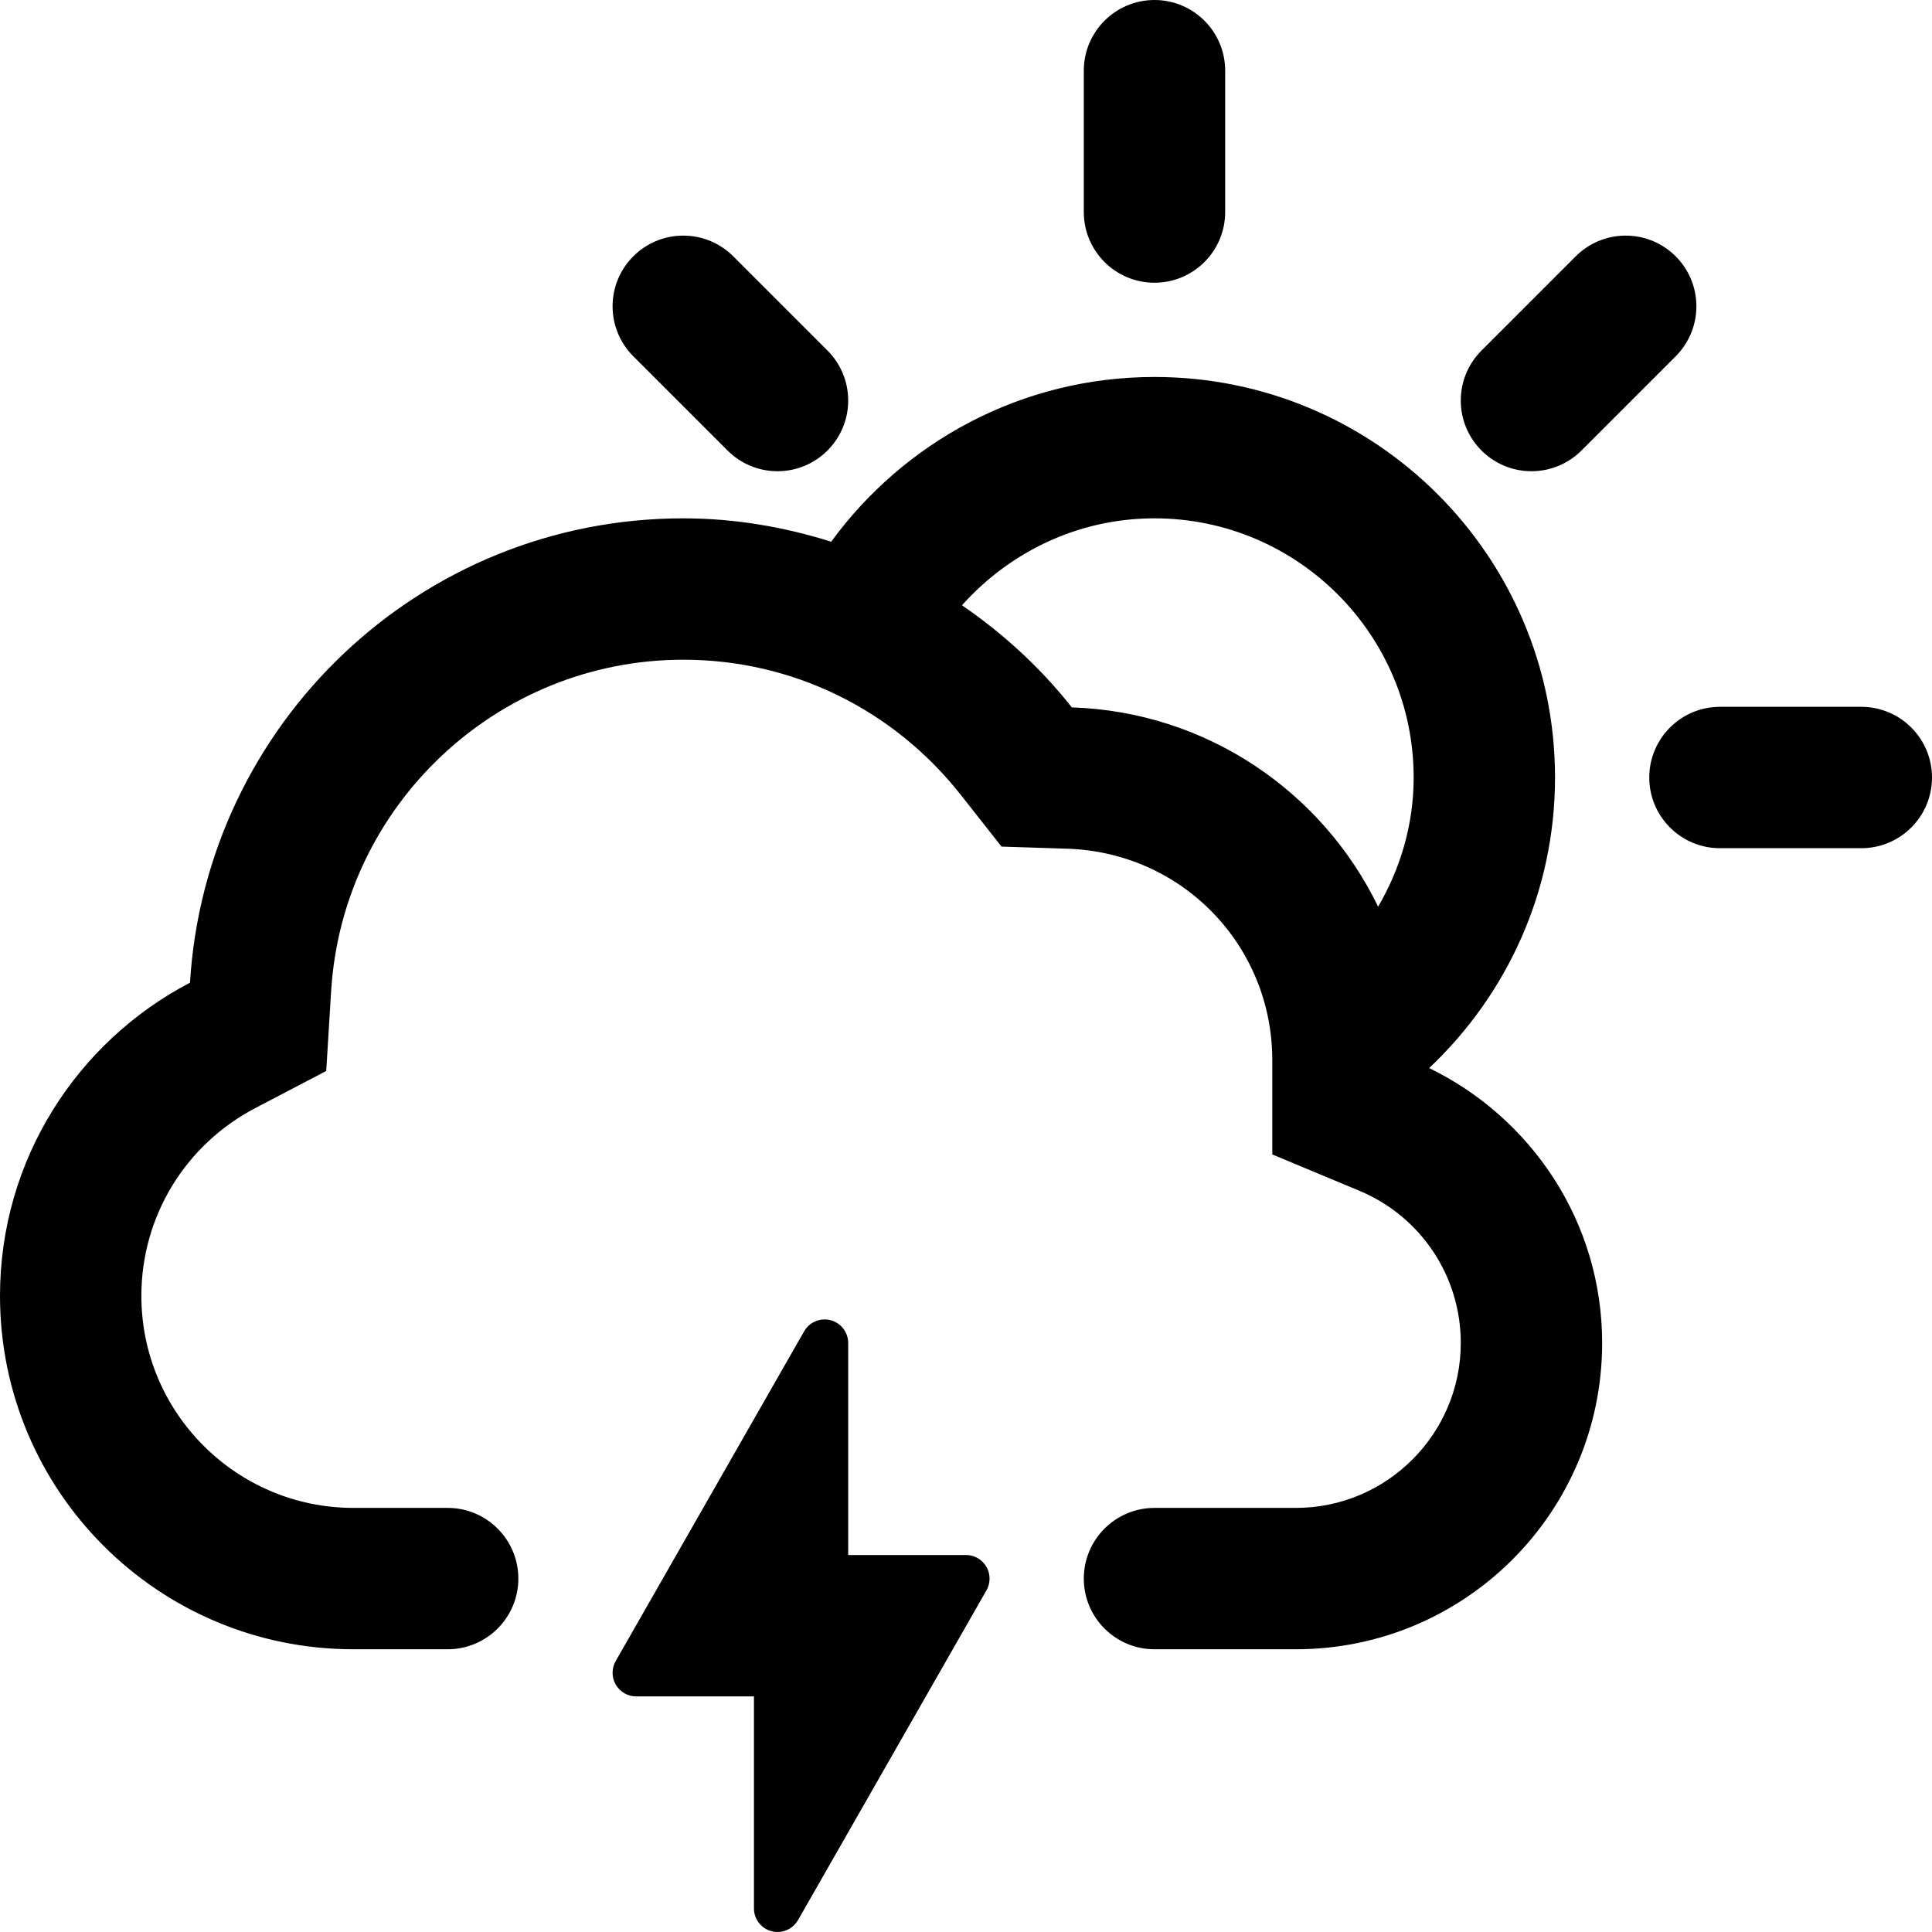 <?xml version="1.0" encoding="iso-8859-1"?>
<!-- Generator: Adobe Illustrator 18.0.0, SVG Export Plug-In . SVG Version: 6.00 Build 0)  -->
<!DOCTYPE svg PUBLIC "-//W3C//DTD SVG 1.1//EN" "http://www.w3.org/Graphics/SVG/1.1/DTD/svg11.dtd">
<svg version="1.1" id="Capa_1" xmlns="http://www.w3.org/2000/svg" xmlns:xlink="http://www.w3.org/1999/xlink" x="0px" y="0px"
	 viewBox="0 0 41 41" style="enable-background:new 0 0 41 41;" xml:space="preserve">
<g id="Cloud_x5F_Sun_x5F_Lightning">
	<g>
		<path style="fill-rule:evenodd;clip-rule:evenodd;" d="M15.44,9.561C15.711,9.832,16.086,10,16.5,10c0.828,0,1.5-0.672,1.5-1.5
			c0-0.414-0.168-0.789-0.439-1.061l-2-2C15.289,5.168,14.914,5,14.5,5C13.672,5,13,5.672,13,6.5c0,0.414,0.168,0.789,0.439,1.06
			L15.44,9.561z M24.5,6C25.328,6,26,5.328,26,4.5v-3C26,0.672,25.328,0,24.5,0C23.672,0,23,0.672,23,1.5v3
			C23,5.328,23.672,6,24.5,6z M32.5,10c0.414,0,0.789-0.168,1.061-0.439l2-2C35.832,7.289,36,6.914,36,6.5C36,5.672,35.328,5,34.5,5
			c-0.414,0-0.789,0.168-1.061,0.44l-2,2C31.168,7.711,31,8.086,31,8.5C31,9.328,31.672,10,32.5,10z M30.329,22.666
			C31.969,21.118,33,18.934,33,16.5c0-4.693-3.806-8.5-8.5-8.5c-2.821,0-5.315,1.379-6.861,3.496C16.647,11.184,15.597,11,14.5,11
			c-5.581,0-10.132,4.357-10.468,9.854C1.637,22.106,0,24.609,0,27.5C0,31.643,3.357,35,7.5,35h2c0.828,0,1.5-0.672,1.5-1.5
			c0-0.828-0.672-1.5-1.5-1.5h-2C5.019,32,3,29.982,3,27.5c0-1.679,0.928-3.207,2.422-3.987l1.501-0.785l0.104-1.691
			C7.268,17.091,10.551,14,14.5,14c2.307,0,4.453,1.046,5.89,2.869l0.864,1.097l1.396,0.045C25.089,18.09,27,20.062,27,22.5v1.999
			l1.846,0.77C30.154,25.815,31,27.083,31,28.5c0,1.93-1.57,3.5-3.5,3.5h-3c-0.828,0-1.5,0.672-1.5,1.5c0,0.828,0.672,1.5,1.5,1.5h3
			c3.59,0,6.5-2.91,6.5-6.5C34,25.928,32.497,23.72,30.329,22.666z M29.246,19.241c-1.18-2.435-3.634-4.136-6.5-4.229
			c-0.66-0.837-1.451-1.563-2.331-2.167C21.422,11.719,22.874,11,24.5,11c3.033,0,5.5,2.467,5.5,5.5
			C30,17.502,29.718,18.433,29.246,19.241z M39.5,15h-3c-0.828,0-1.5,0.672-1.5,1.5s0.672,1.5,1.5,1.5h3c0.828,0,1.5-0.672,1.5-1.5
			S40.328,15,39.5,15z M20.5,33H18v-4.5c0-0.276-0.224-0.5-0.5-0.5c-0.187,0-0.349,0.102-0.435,0.252l-4,7
			C13.023,35.325,13,35.41,13,35.5c0,0.276,0.224,0.5,0.5,0.5H16v4.5c0,0.276,0.224,0.5,0.5,0.5c0.186,0,0.349-0.102,0.435-0.252
			l4-7C20.977,33.675,21,33.59,21,33.5C21,33.224,20.776,33,20.5,33z"/>
	</g>
</g>
<g>
</g>
<g>
</g>
<g>
</g>
<g>
</g>
<g>
</g>
<g>
</g>
<g>
</g>
<g>
</g>
<g>
</g>
<g>
</g>
<g>
</g>
<g>
</g>
<g>
</g>
<g>
</g>
<g>
</g>
</svg>
